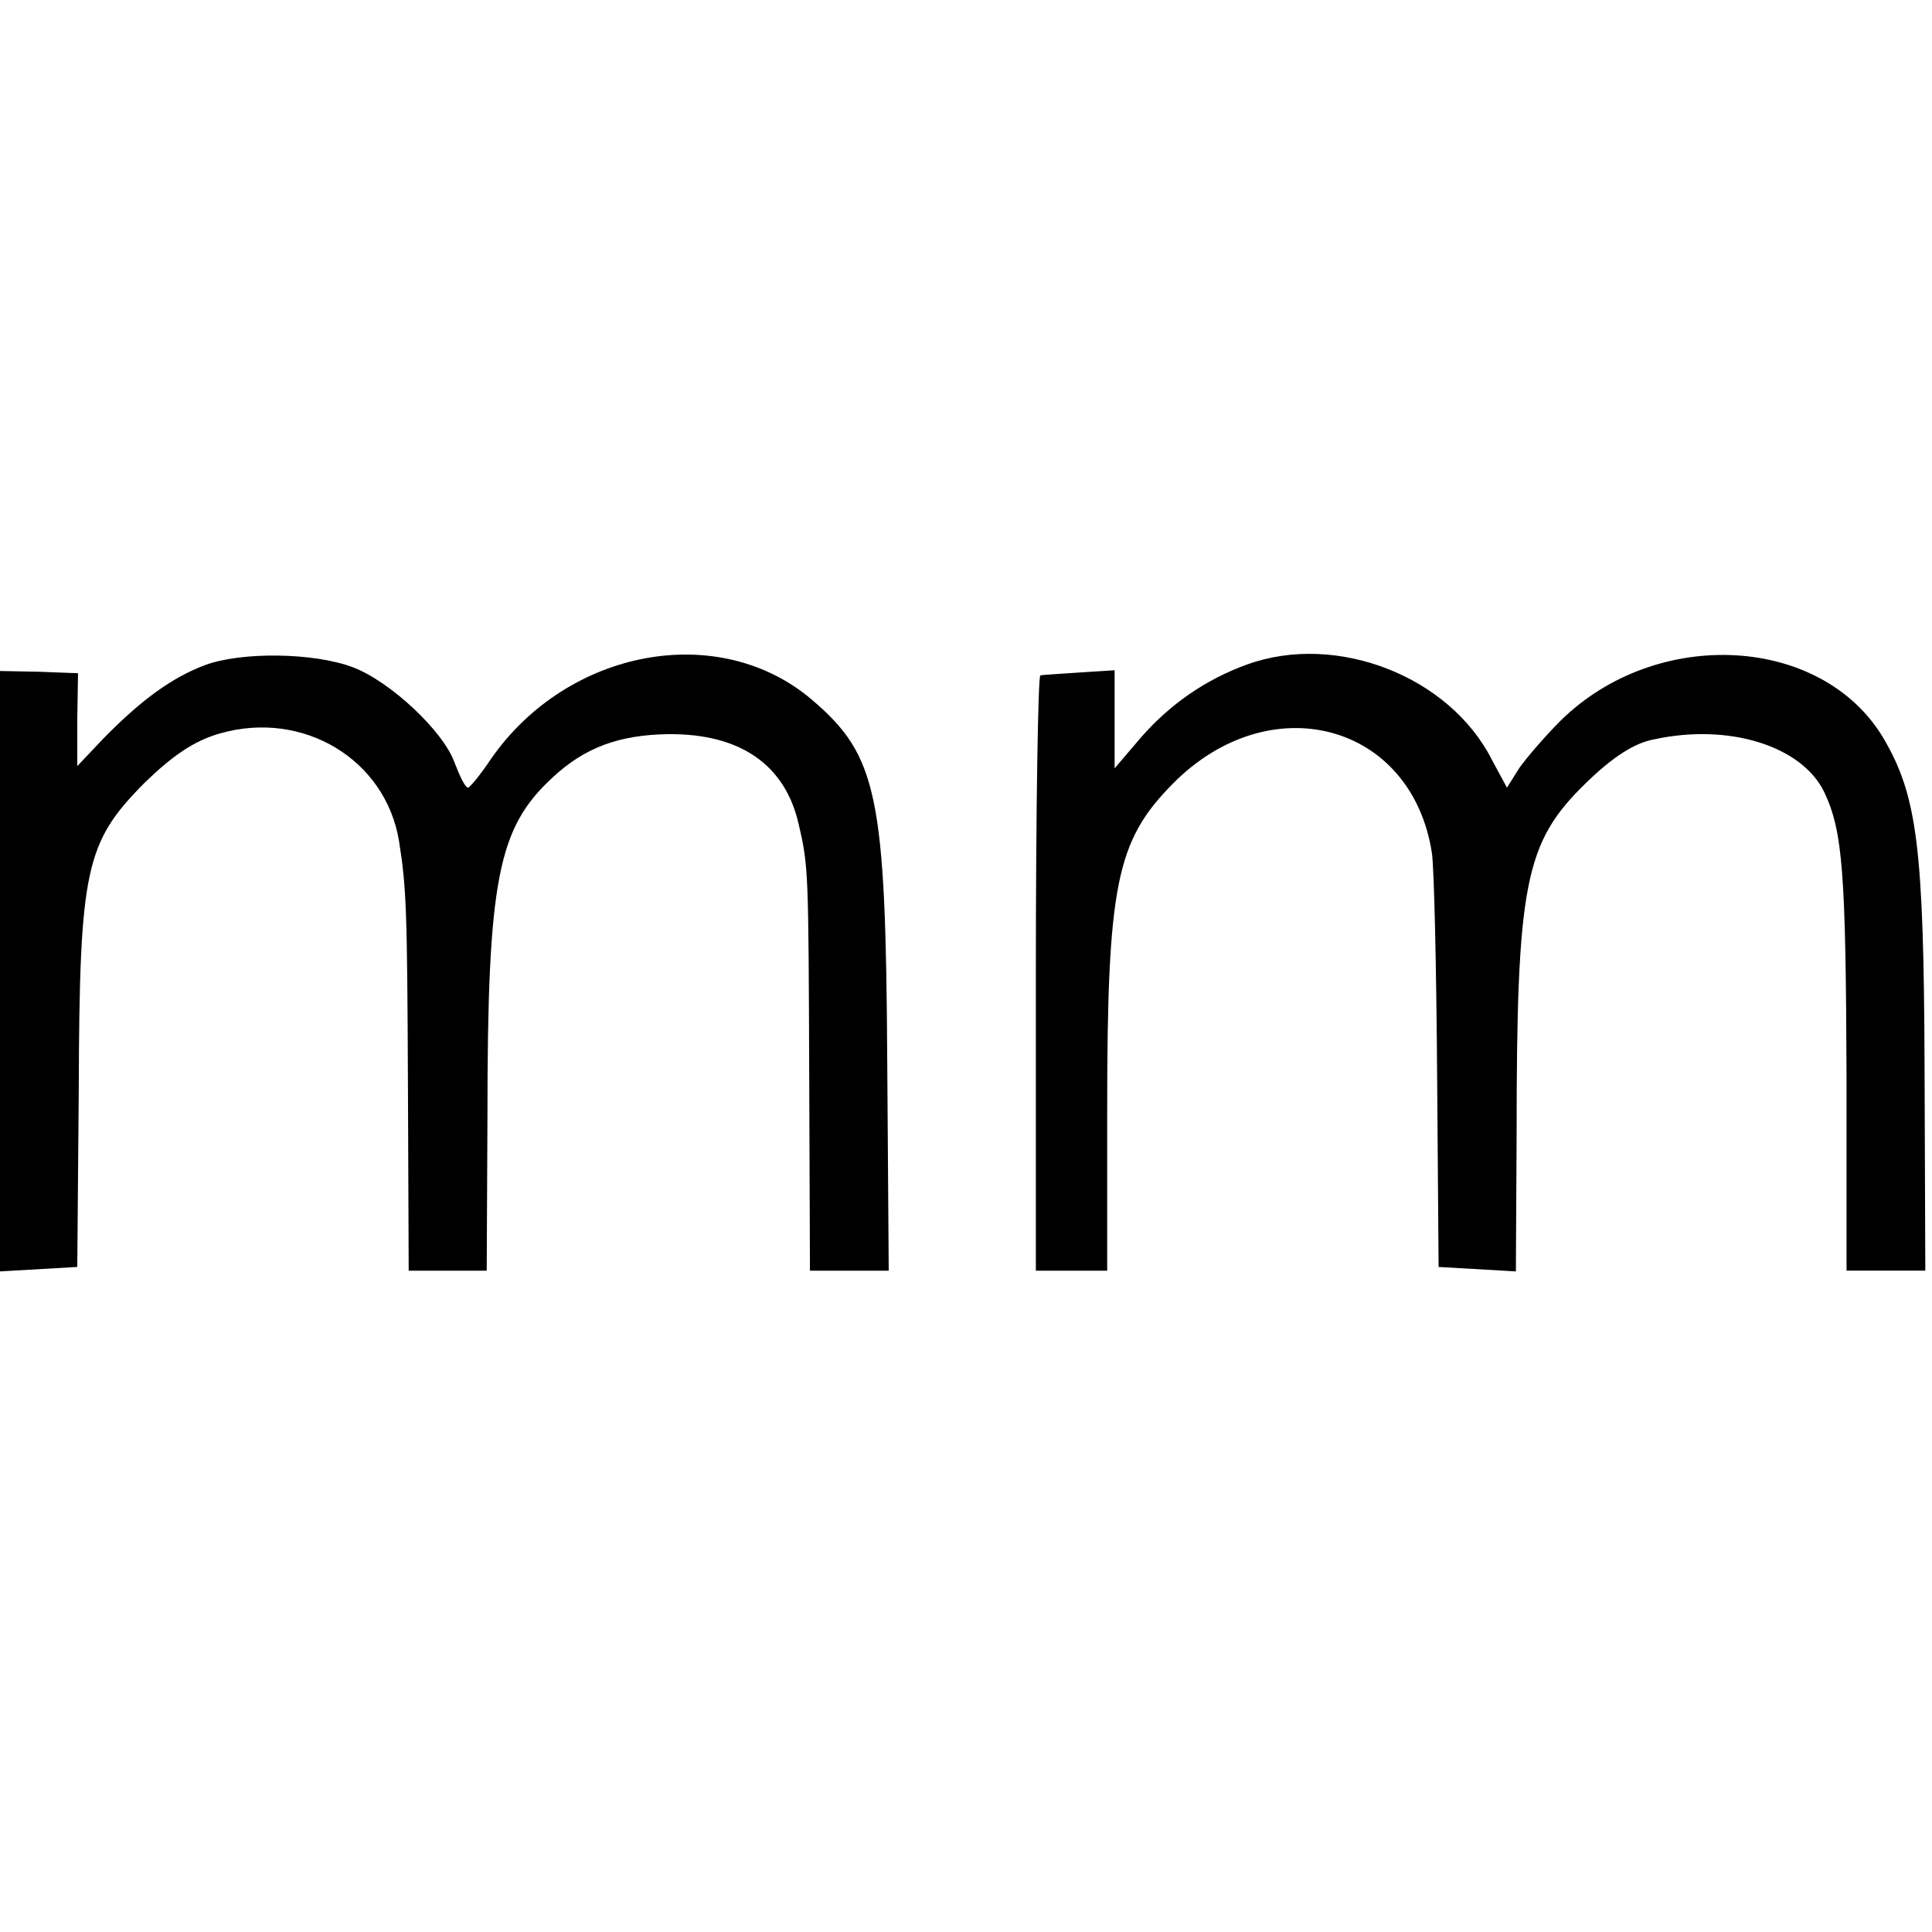 <?xml version="1.0" standalone="no"?>
<!DOCTYPE svg PUBLIC "-//W3C//DTD SVG 20010904//EN"
 "http://www.w3.org/TR/2001/REC-SVG-20010904/DTD/svg10.dtd">
<svg version="1.0" xmlns="http://www.w3.org/2000/svg"
 width="260pt" height="260pt" viewBox="0 0 260 260"
 preserveAspectRatio="xMidYMid meet">
<g transform="translate(0,260) scale(0.1,-0.1)"
fill="#000000" stroke="none">
<path d="M276 1705 c-45 -17 -86 -47 -137 -99 l-35 -37 0 63 1 62 -53 2 -52 1
0 -404 0 -404 52 3 52 3 2 240 c1 296 9 331 88 411 38 37 67 57 102 67 112 32
223 -35 241 -145 10 -63 11 -93 12 -330 l1 -248 53 0 52 0 1 208 c0 319 14
388 88 456 43 40 89 57 155 58 97 1 158 -41 176 -122 13 -56 13 -63 14 -337
l1 -263 53 0 53 0 -2 283 c-2 356 -13 410 -101 485 -125 107 -329 69 -432 -79
-14 -21 -28 -38 -31 -39 -4 0 -11 15 -18 33 -15 43 -87 110 -137 129 -53 20
-150 21 -199 3z"/>
<path d="M1679 1706 c-56 -20 -105 -54 -144 -99 l-35 -41 0 66 0 66 -47 -3
c-27 -2 -50 -3 -53 -4 -3 -1 -6 -181 -6 -401 l0 -400 48 0 48 0 0 213 c0 306
12 365 88 442 131 133 322 82 349 -93 3 -20 6 -154 7 -297 l2 -260 52 -3 52
-3 1 183 c0 340 11 394 93 474 36 35 65 54 92 59 101 22 199 -9 229 -71 25
-53 29 -108 30 -386 l0 -258 53 0 53 0 -1 274 c-1 296 -10 365 -55 442 -82
139 -305 152 -435 24 -20 -20 -45 -49 -55 -63 l-17 -27 -20 37 c-57 113 -209
172 -329 129z"/>
</g>
</svg>
